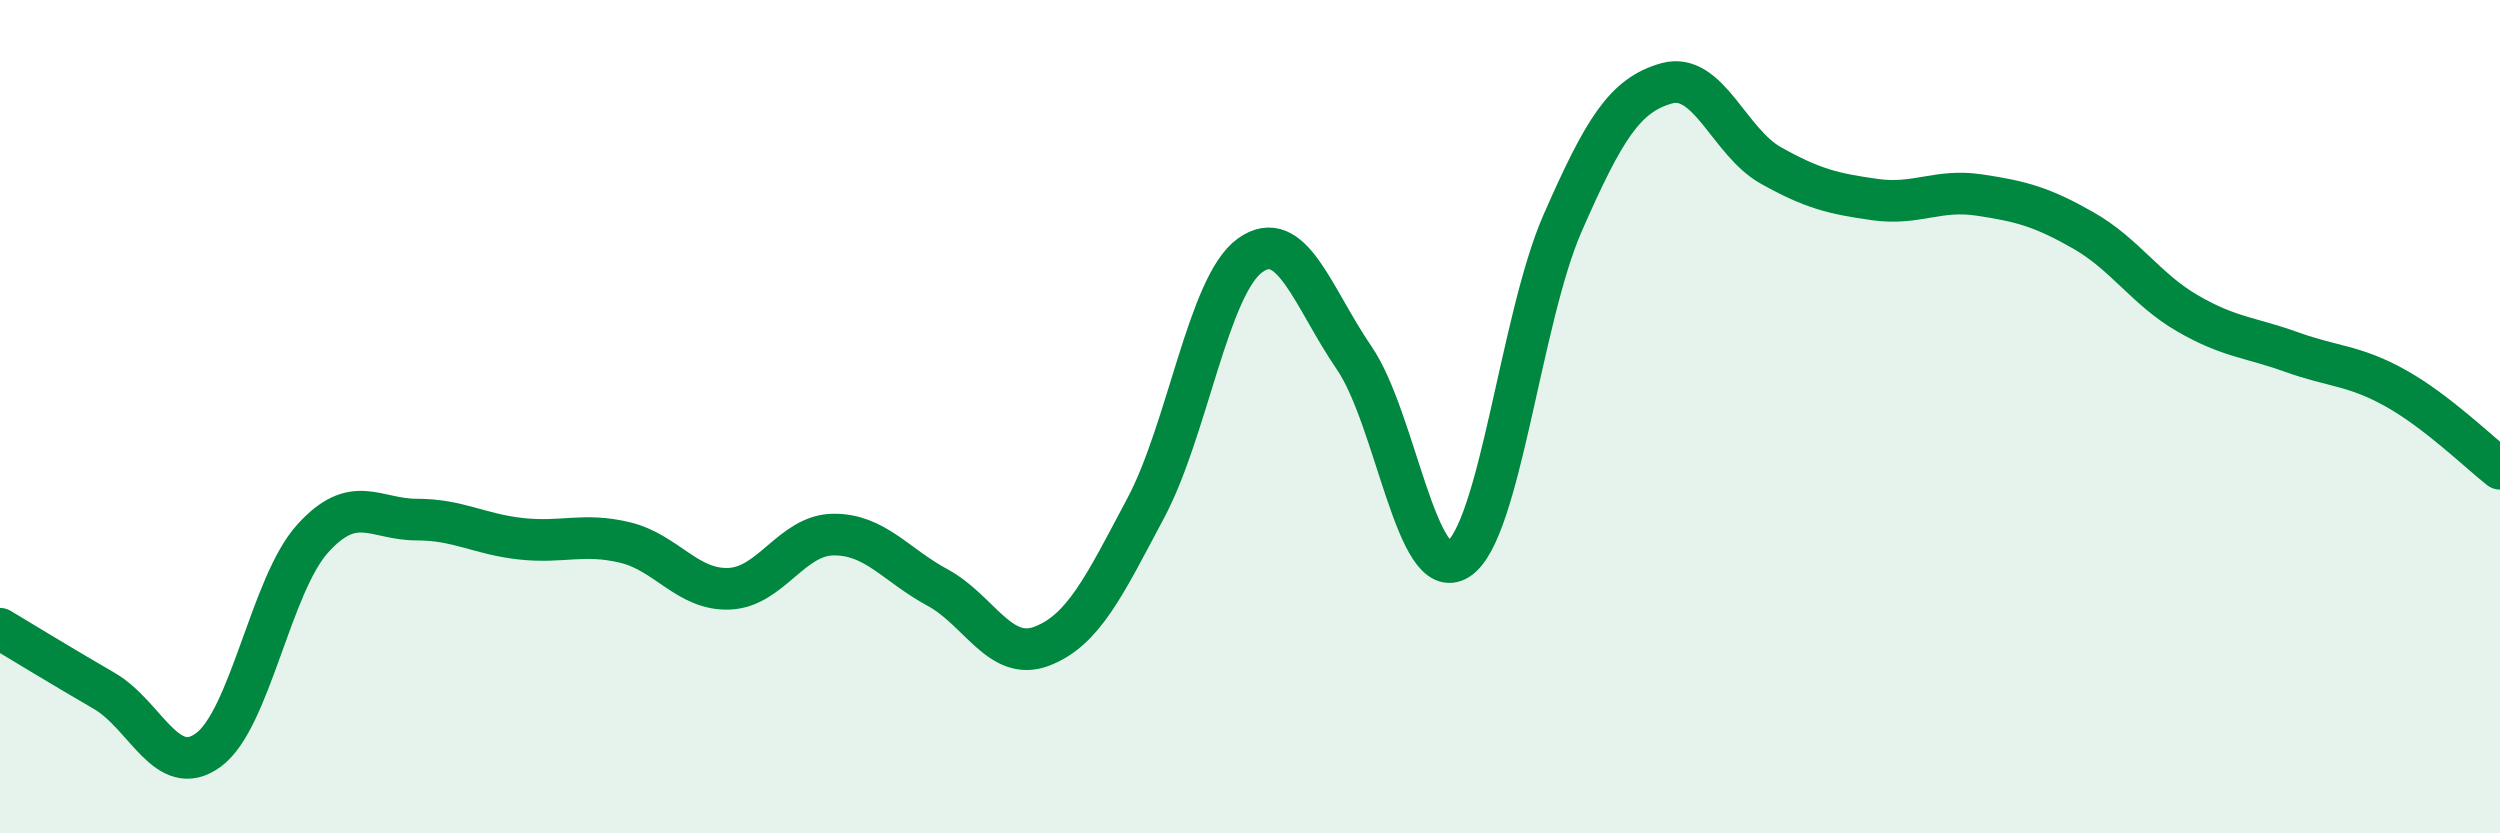 
    <svg width="60" height="20" viewBox="0 0 60 20" xmlns="http://www.w3.org/2000/svg">
      <path
        d="M 0,15.09 C 0.5,15.39 1.5,16 2.5,16.58 C 3.5,17.16 4,18.73 5,18 C 6,17.27 6.5,14.04 7.5,12.93 C 8.5,11.82 9,12.47 10,12.47 C 11,12.47 11.5,12.82 12.5,12.93 C 13.5,13.04 14,12.78 15,13.02 C 16,13.26 16.5,14.17 17.5,14.13 C 18.5,14.09 19,12.84 20,12.83 C 21,12.82 21.5,13.56 22.5,14.1 C 23.5,14.64 24,15.89 25,15.51 C 26,15.13 26.5,14.07 27.5,12.19 C 28.5,10.31 29,6.85 30,6.13 C 31,5.41 31.5,7.13 32.5,8.59 C 33.5,10.05 34,14.07 35,13.42 C 36,12.77 36.5,7.64 37.5,5.36 C 38.5,3.08 39,2.28 40,2 C 41,1.72 41.5,3.41 42.5,3.97 C 43.5,4.53 44,4.65 45,4.79 C 46,4.93 46.5,4.53 47.5,4.68 C 48.5,4.83 49,4.96 50,5.53 C 51,6.1 51.5,6.94 52.5,7.52 C 53.5,8.1 54,8.09 55,8.45 C 56,8.81 56.5,8.76 57.5,9.32 C 58.5,9.88 59.5,10.86 60,11.25L60 20L0 20Z"
        fill="#008740"
        opacity="0.1"
        stroke-linecap="round"
        stroke-linejoin="round"
      />
      <path
        d="M 0,15.09 C 0.5,15.39 1.5,16 2.5,16.58 C 3.5,17.16 4,18.73 5,18 C 6,17.27 6.5,14.04 7.5,12.93 C 8.5,11.82 9,12.47 10,12.47 C 11,12.47 11.5,12.82 12.5,12.93 C 13.5,13.04 14,12.78 15,13.02 C 16,13.26 16.5,14.17 17.5,14.13 C 18.5,14.09 19,12.84 20,12.83 C 21,12.82 21.5,13.56 22.5,14.1 C 23.5,14.64 24,15.89 25,15.51 C 26,15.13 26.5,14.07 27.5,12.19 C 28.5,10.31 29,6.85 30,6.13 C 31,5.41 31.5,7.13 32.5,8.59 C 33.5,10.05 34,14.07 35,13.42 C 36,12.77 36.5,7.64 37.5,5.36 C 38.5,3.08 39,2.28 40,2 C 41,1.72 41.5,3.41 42.5,3.97 C 43.5,4.53 44,4.65 45,4.79 C 46,4.93 46.5,4.53 47.5,4.68 C 48.5,4.83 49,4.96 50,5.53 C 51,6.1 51.5,6.94 52.5,7.52 C 53.5,8.1 54,8.09 55,8.45 C 56,8.81 56.5,8.76 57.5,9.32 C 58.5,9.88 59.5,10.86 60,11.25"
        stroke="#008740"
        stroke-width="1"
        fill="none"
        stroke-linecap="round"
        stroke-linejoin="round"
      />
    </svg>
  